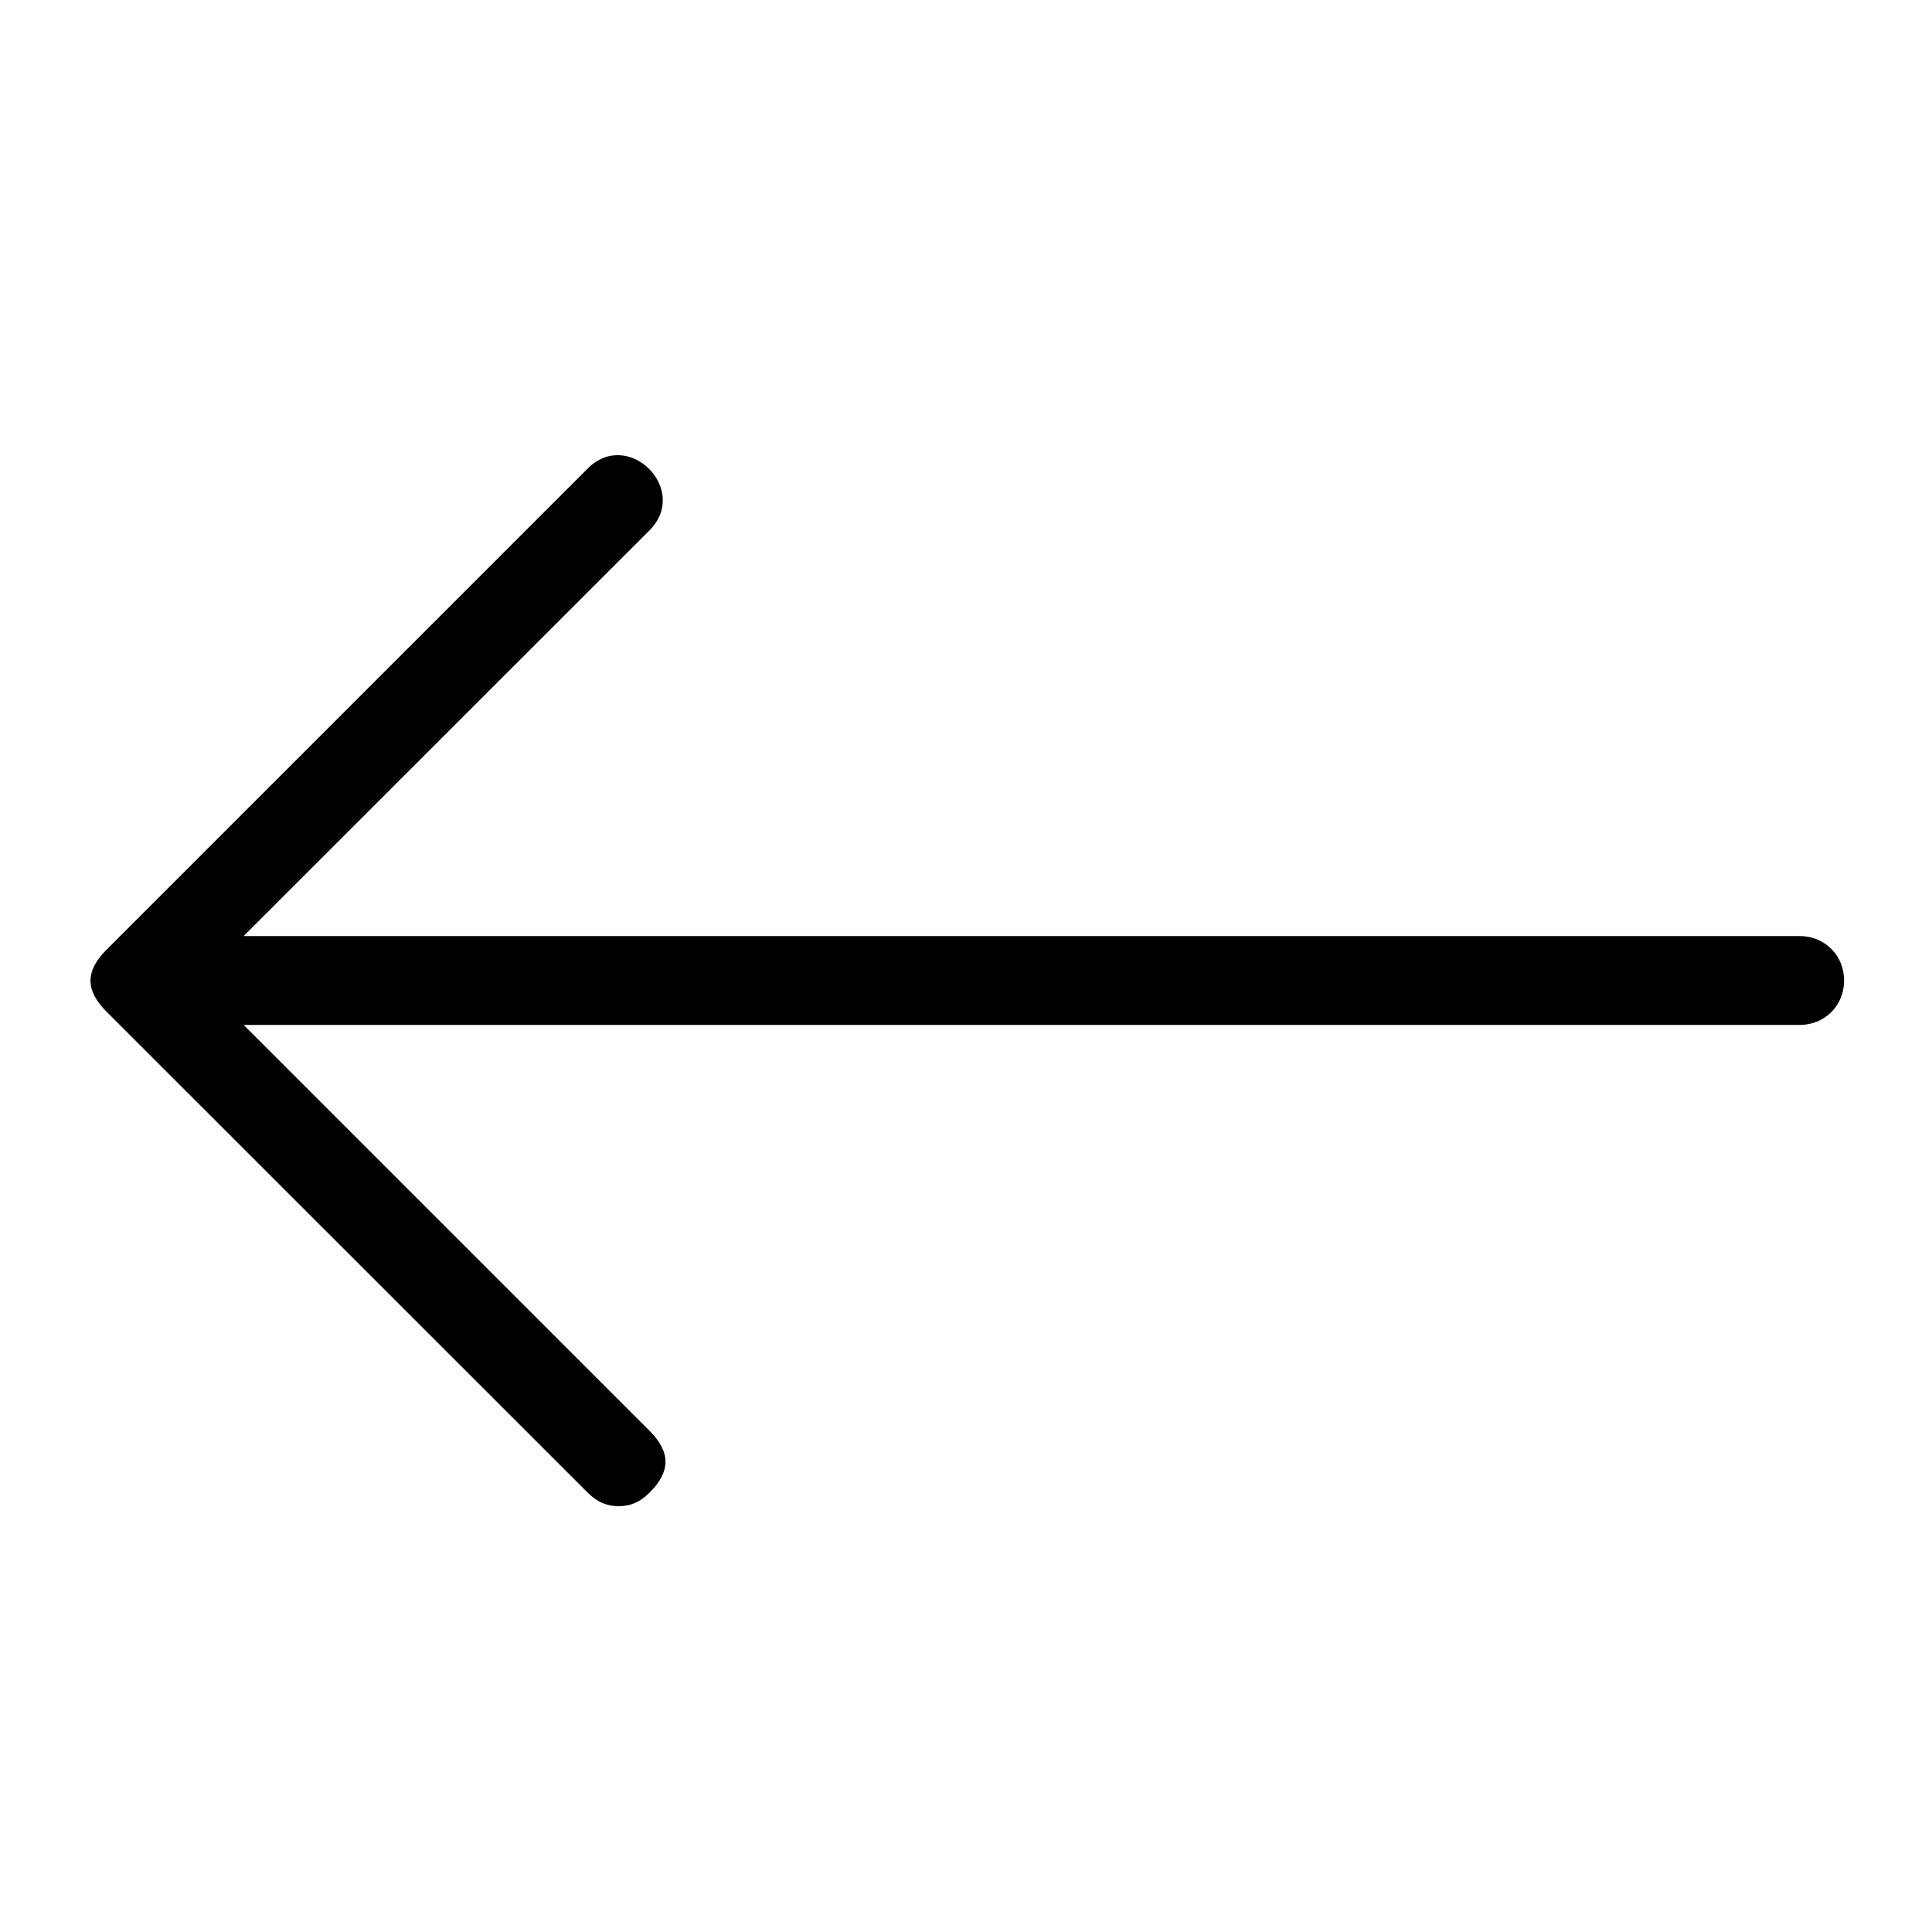 <?xml version="1.0" encoding="utf-8"?>
<!-- Generator: Adobe Illustrator 25.3.1, SVG Export Plug-In . SVG Version: 6.00 Build 0)  -->
<svg version="1.1" id="Layer_1" xmlns="http://www.w3.org/2000/svg" xmlns:xlink="http://www.w3.org/1999/xlink" x="0px" y="0px"
	 viewBox="0 0 1000 1000" style="enable-background:new 0 0 1000 1000;" xml:space="preserve">
<path d="M336.2,274.5l-210.1,210h805.4c13,0,23,10,23,23s-10,23-23,23H126.1l210.1,210.1c11,11,11,21,0,32c-5,5-10,7-16,7
	s-11-2-16-7l-249.1-249c-11-11-11-21,0-32l249.1-249.1C325.2,221.4,357.2,253.4,336.2,274.5L336.2,274.5z"/>
</svg>
